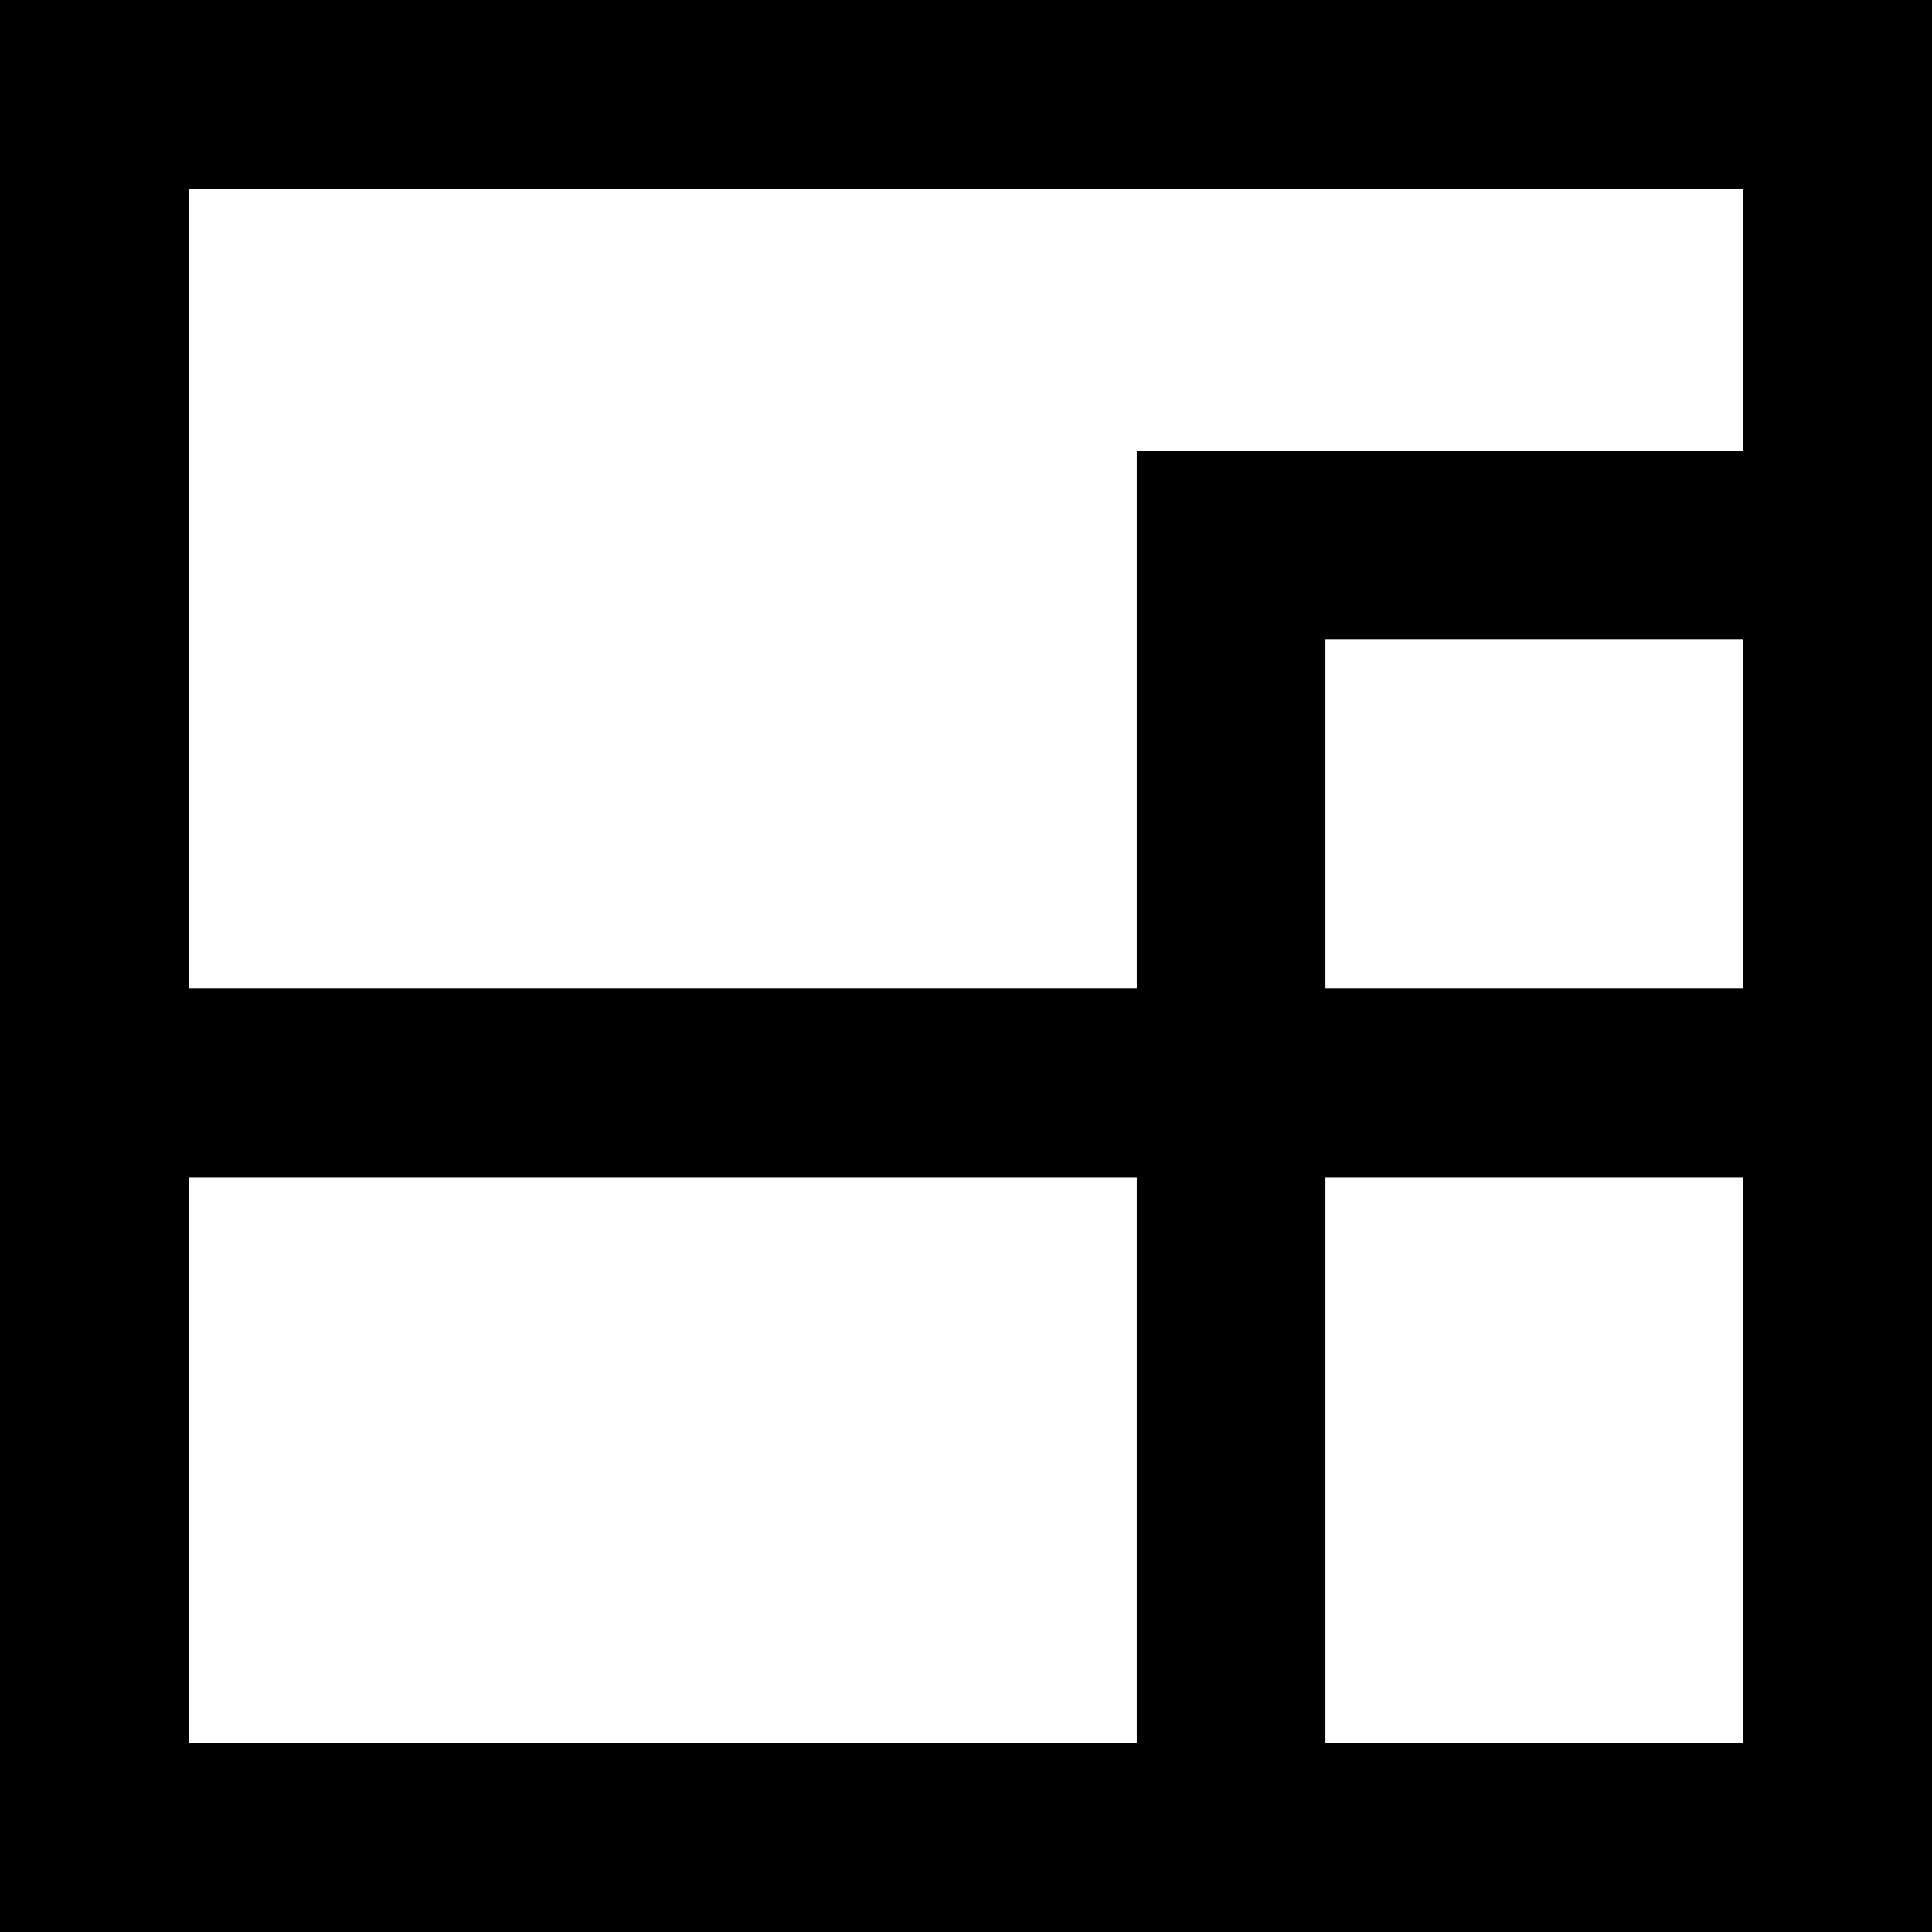 <?xml version="1.0" encoding="UTF-8"?> <svg xmlns="http://www.w3.org/2000/svg" viewBox="0 0 512 512"><path d="M25 25h462v462H25.001L25 25Z" style="fill:transparent;stroke-width:50px;stroke:#000"></path><path style="fill:transparent;stroke:#000;stroke-width:50px" d="M500 144.438H320.25V505M0 287h500" transform="translate(6)"></path></svg> 
